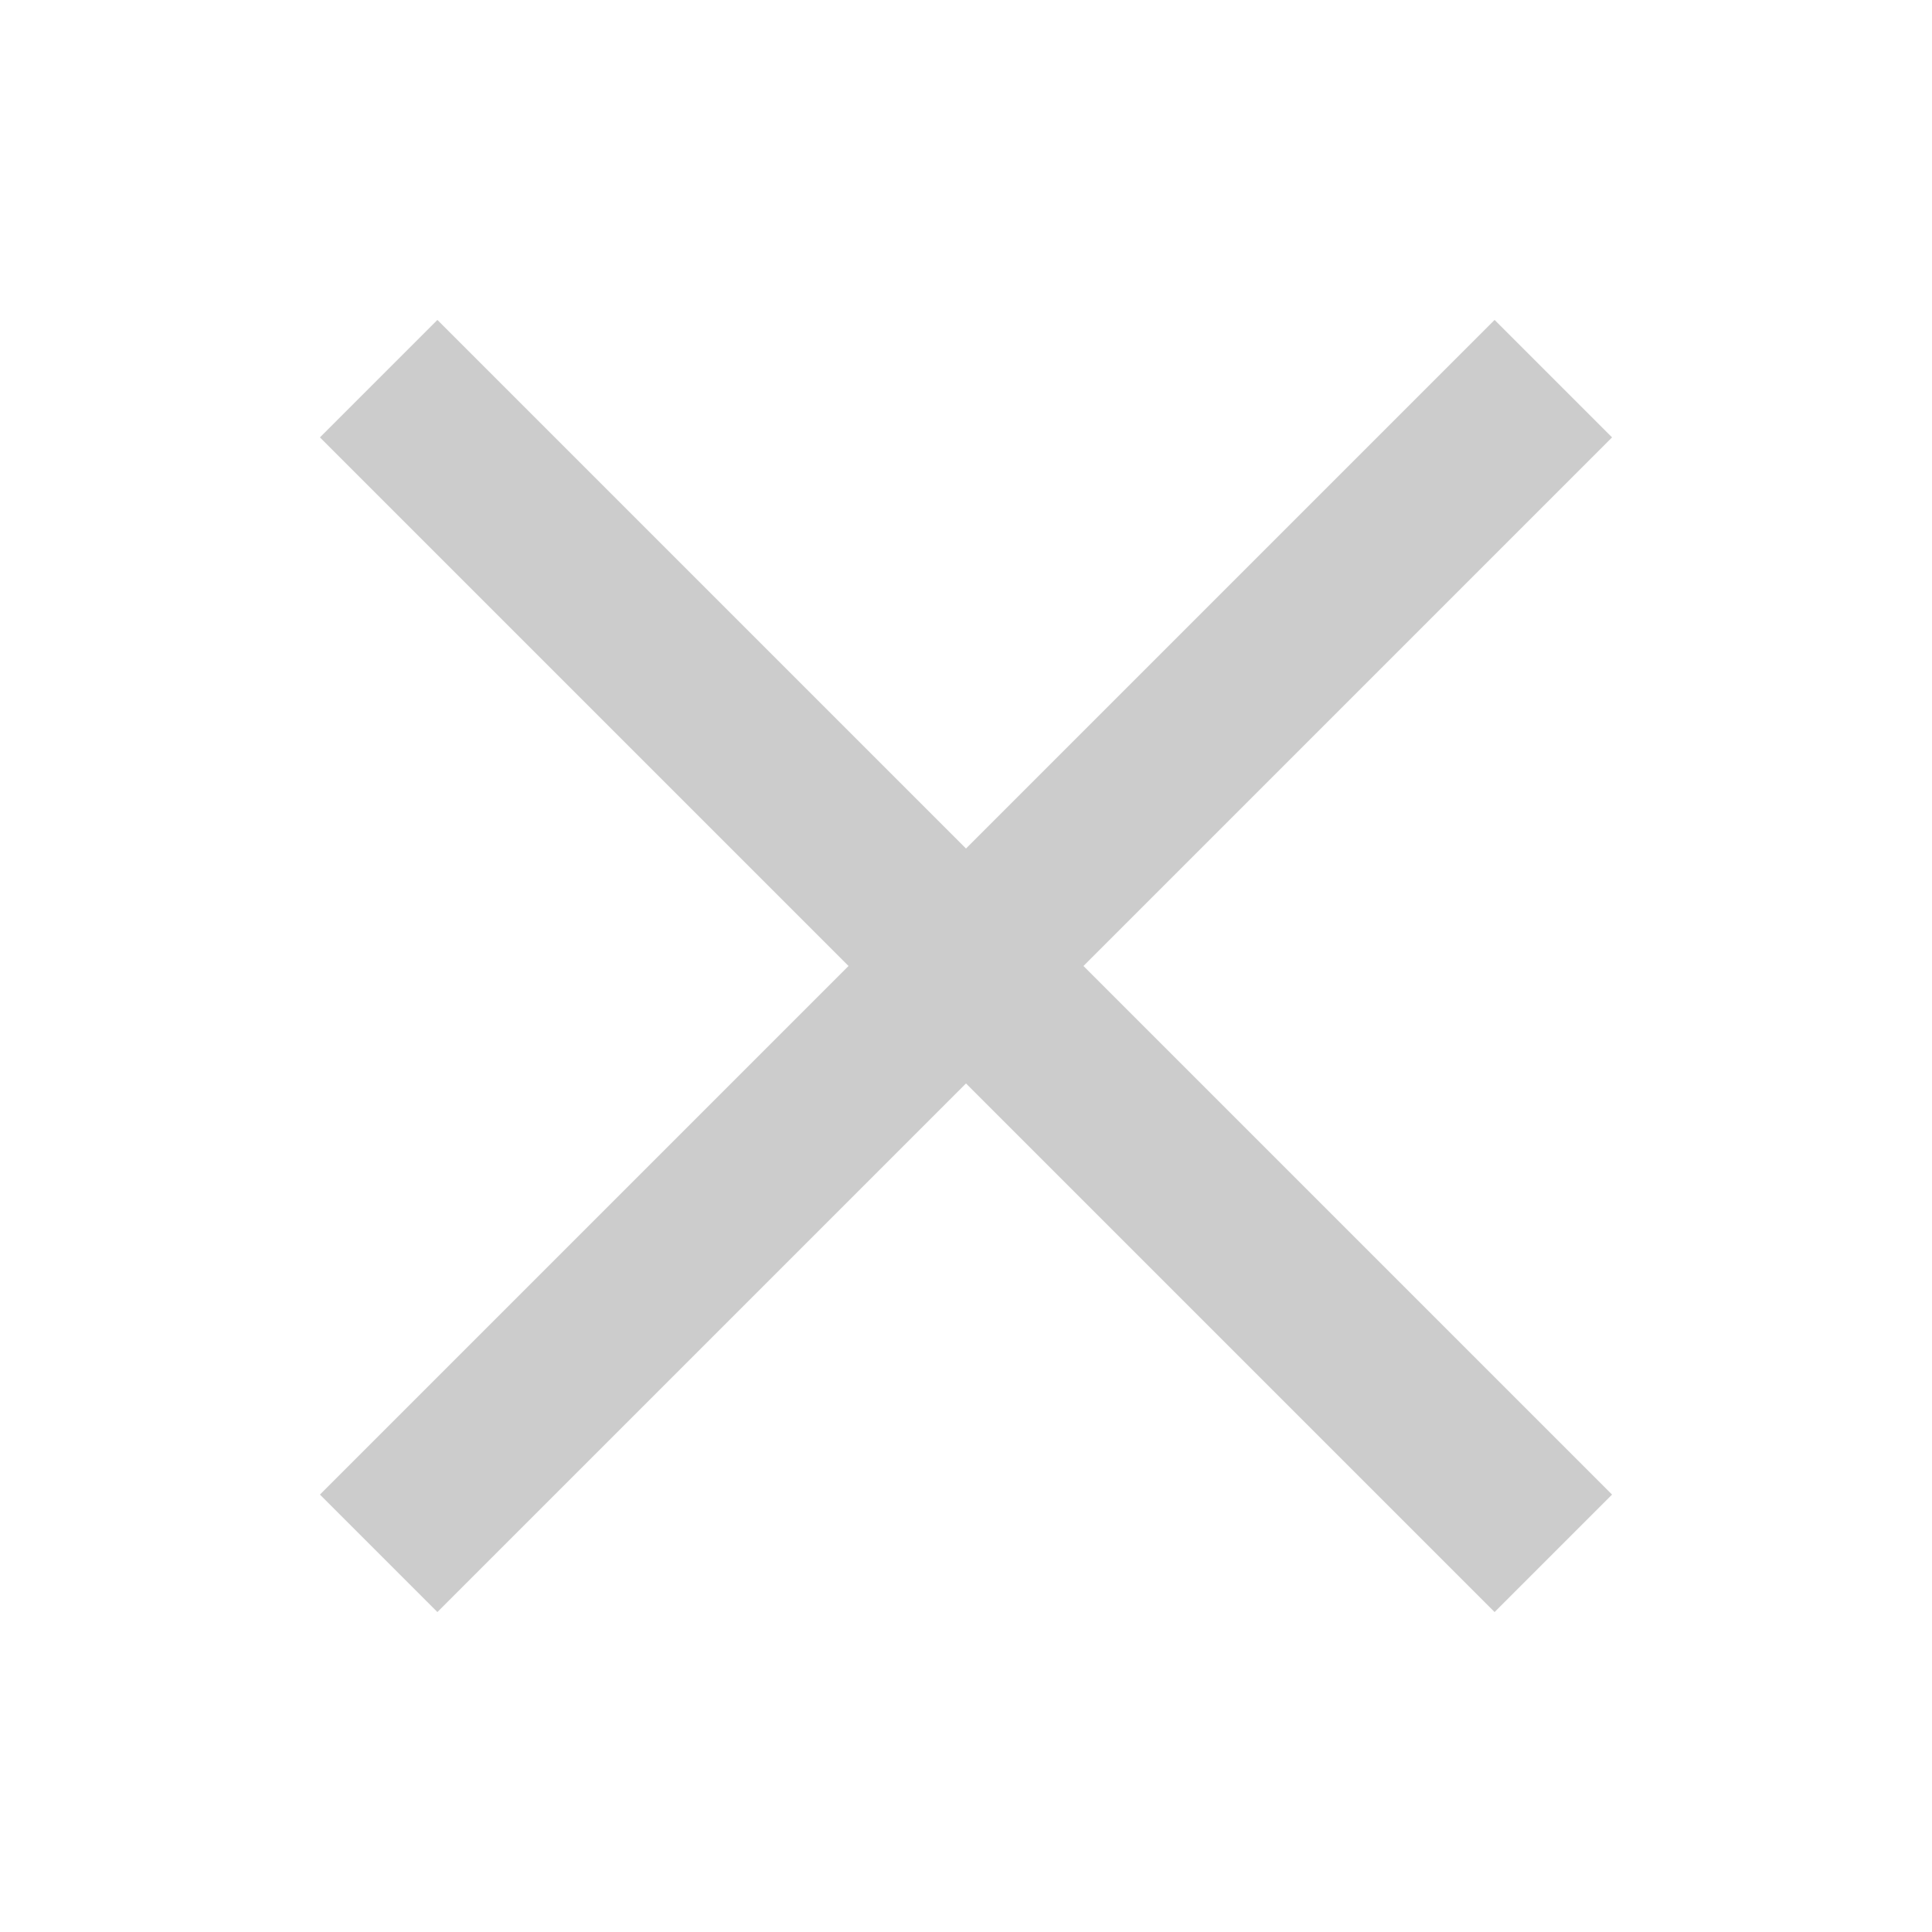 <?xml version="1.0" encoding="UTF-8" standalone="no"?>
<!-- Created with Inkscape (http://www.inkscape.org/) -->

<svg
   xmlns:dc="http://purl.org/dc/elements/1.1/"
   xmlns:cc="http://creativecommons.org/ns#"
   xmlns:rdf="http://www.w3.org/1999/02/22-rdf-syntax-ns#"
   xmlns:svg="http://www.w3.org/2000/svg"
   xmlns="http://www.w3.org/2000/svg"
   version="1.1"
   width="20"
   height="20"
   id="svg6750">
  <defs
     id="defs6752" />
  <g
     transform="translate(0,-1032.362)"
     id="layer1" />
  <path
     d="m 15.472,3.312 -5.472,5.472 -5.472,-5.472 -1.216,1.216 5.472,5.472 -5.472,5.472 1.216,1.216 5.472,-5.472 5.472,5.472 1.216,-1.216 -5.472,-5.472 5.472,-5.472 -1.216,-1.216 z"
     id="path20550-1"
     style="color:#000000;fill:#cccccc;fill-opacity:1;fill-rule:nonzero;stroke:none;stroke-width:1;marker:none;visibility:visible;display:inline;overflow:visible;enable-background:accumulate" />
</svg>
